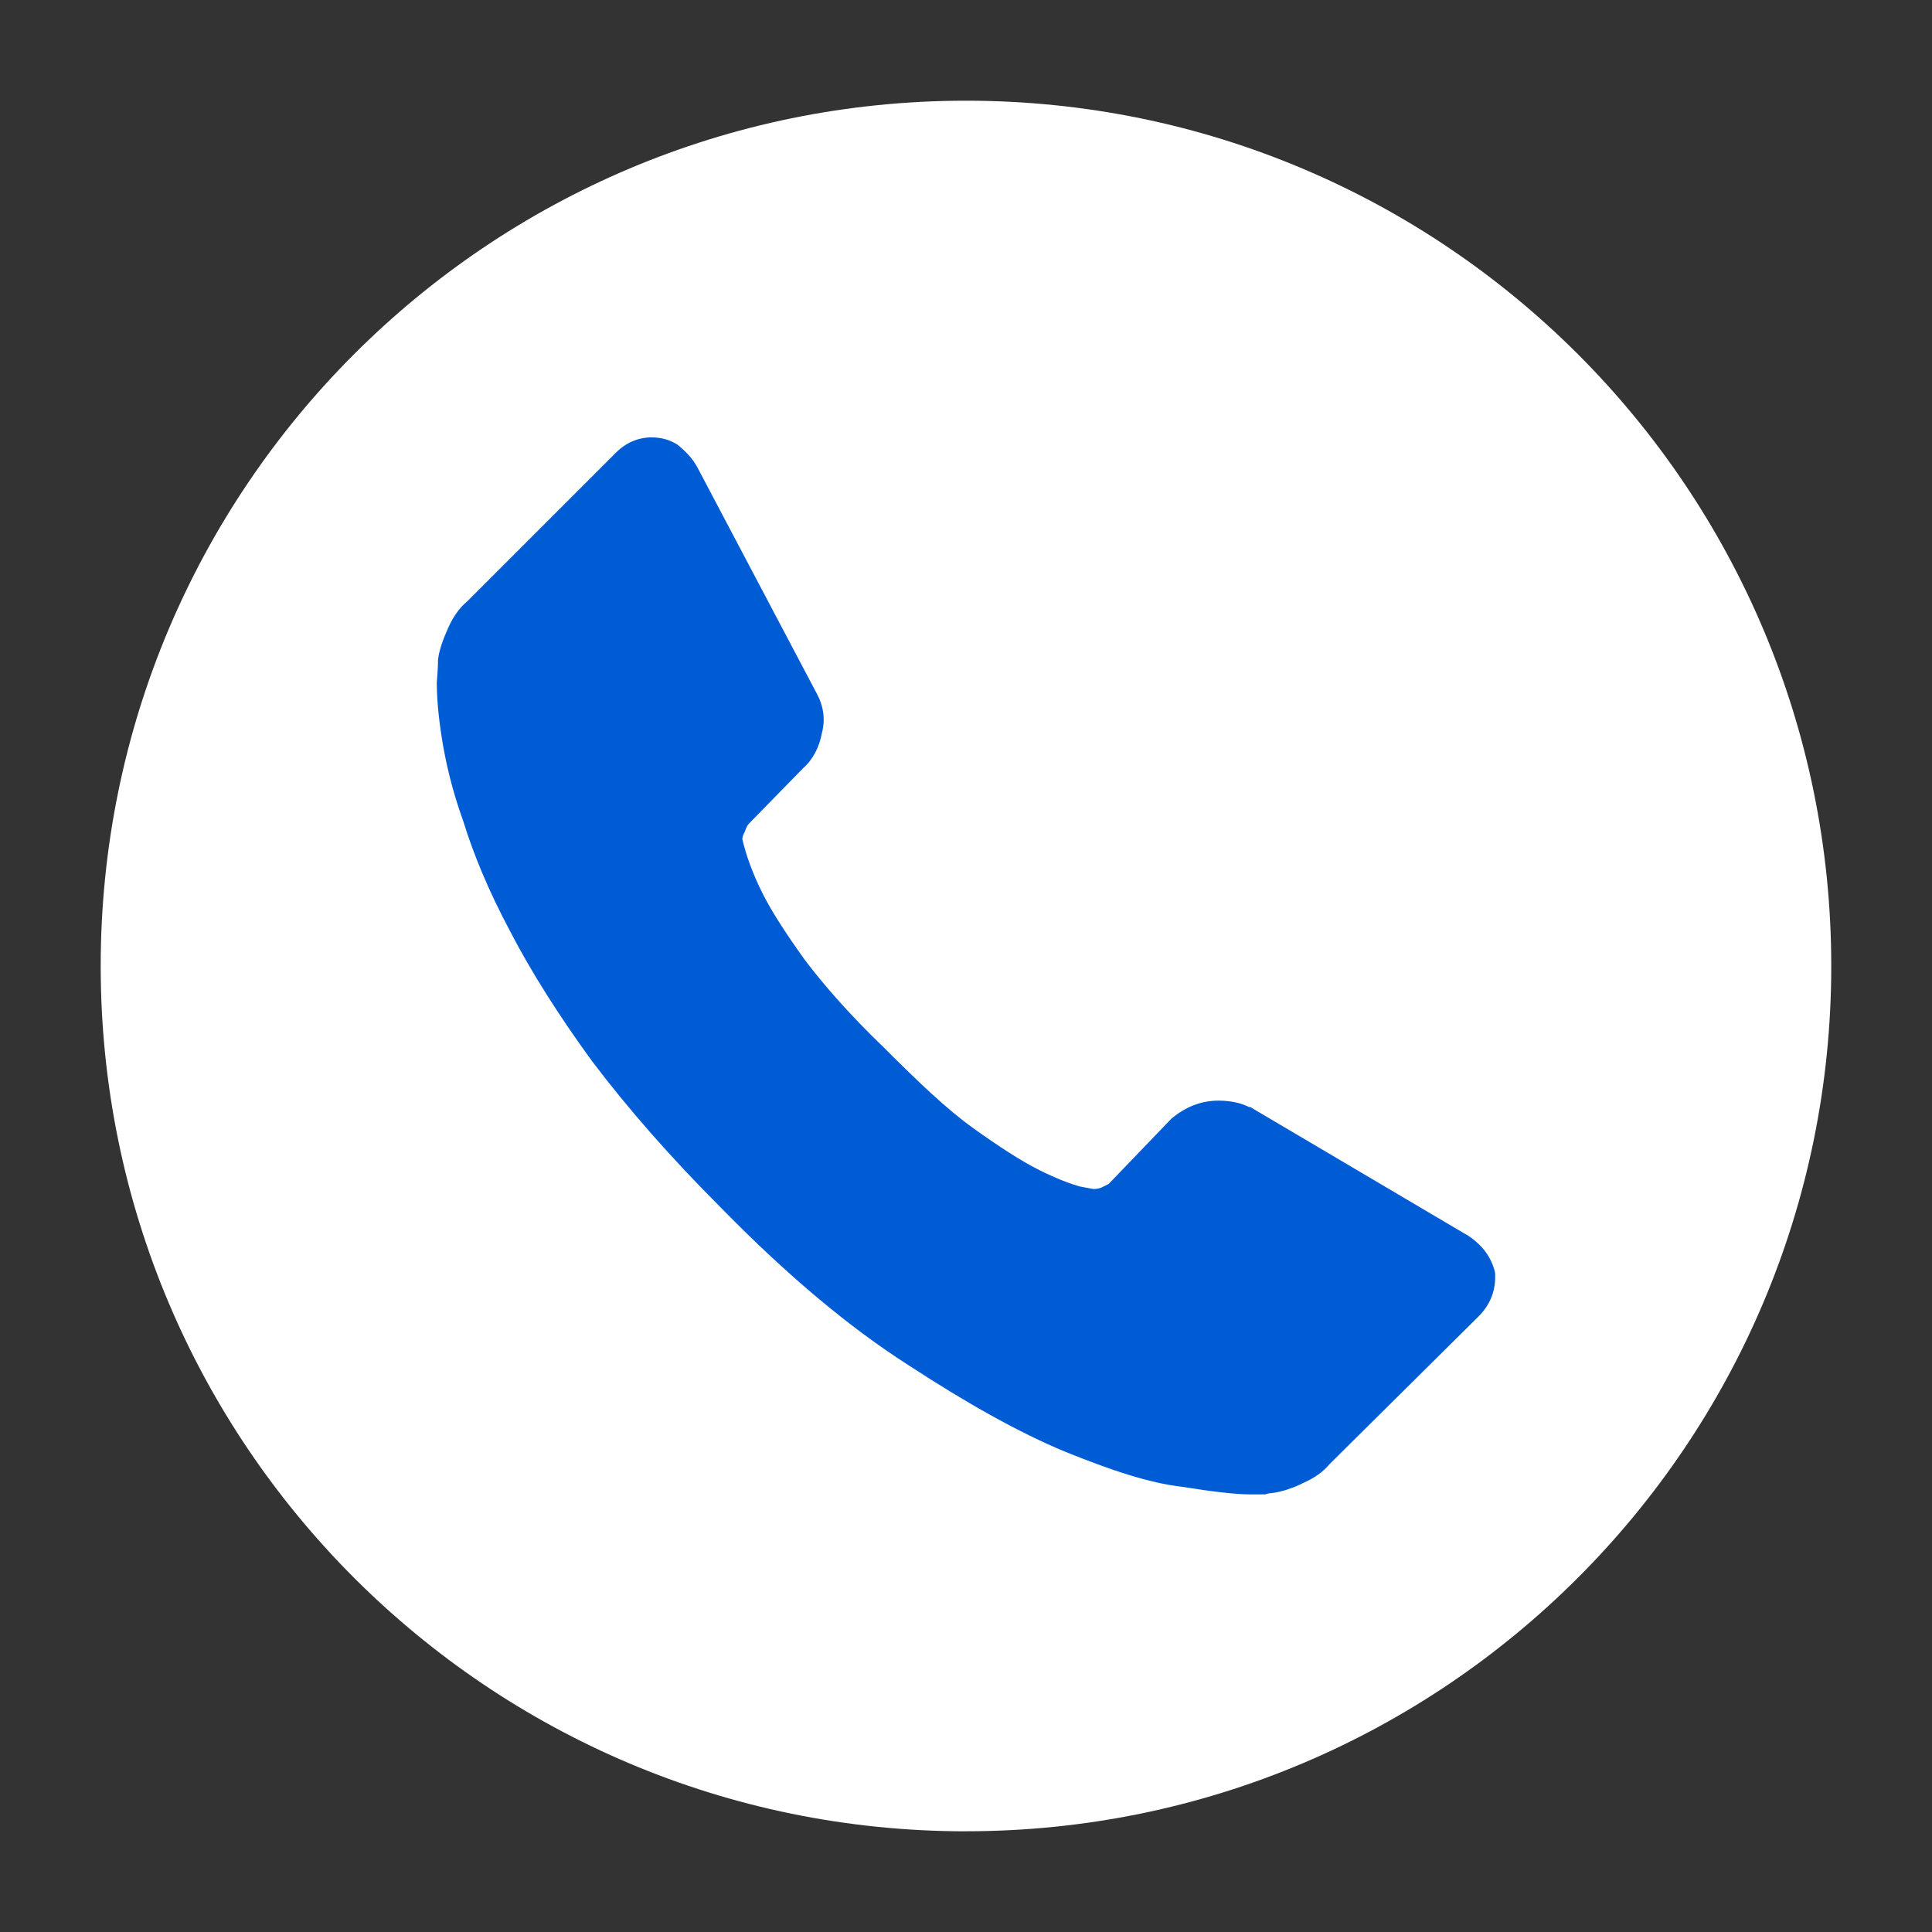 <?xml version="1.0" encoding="UTF-8"?>
<svg id="Layer_1" data-name="Layer 1" xmlns="http://www.w3.org/2000/svg" viewBox="0 0 453.95 453.95">
  <rect x="0" y="0" width="453.95" height="453.95" fill="#333333" stroke="none"/>
  <defs>
    <style>
      .cls-1 {
        fill: #fff;
      }

      .cls-2 {
        fill: #005cd4;
      }
    </style>
  </defs>
  <path class="cls-1" d="M226.97,430.29h0c-112.29,0-203.31-91.02-203.31-203.31h0C23.66,114.68,114.68,23.66,226.97,23.66h0c112.29,0,203.31,91.02,203.31,203.31h0c0,112.29-91.02,203.31-203.31,203.31h0Z"/>
  <path class="cls-2" d="M344.47,290.06l-50.75-29.97h-.29c-1.79-.89-4.15-1.48-7.12-1.48-4.15,0-7.71,1.48-10.99,4.15l-14.83,15.43c-.6.29-1.18.6-1.79.89-.89.29-1.48.29-1.79.29l-3.26-.6c-2.08-.6-5.34-1.79-9.49-3.86-4.15-2.08-9.2-5.34-15.43-9.79-6.23-4.45-13.06-10.99-21.06-18.99-8.02-7.71-14.25-14.83-18.7-20.77-4.45-6.23-7.71-11.28-9.79-15.43-2.37-4.76-3.86-8.91-4.76-12.76,0-.6.29-1.18.6-1.79.29-.89.6-1.48.89-1.79l12.76-13.06c2.37-2.08,3.86-5.05,4.45-8.31.89-3.26.29-6.52-1.18-9.2l-28.19-53.41c-1.18-2.08-2.68-3.55-4.45-5.05-1.79-1.18-3.86-1.79-6.23-1.79-2.97,0-5.94,1.18-8.31,3.55l-35.02,35.02c-1.79,1.48-3.26,3.55-4.45,6.23-1.18,2.66-2.08,5.05-2.37,7.42,0,.29,0,2.08-.29,5.34,0,3.26.29,7.42,1.18,13.06.89,5.63,2.37,12.17,5.05,19.59,2.37,7.71,5.94,16.33,10.99,25.82,4.76,9.2,11.28,19.59,19.28,30.56,8.31,10.99,18.4,22.56,30.56,34.71,15.43,15.73,29.97,27.9,43.91,36.79,13.65,8.91,25.82,15.73,36.5,20.17,10.99,4.45,19.88,7.42,27.59,8.31,7.42,1.18,12.76,1.79,16.02,1.79h3.55c.89-.29,1.18-.29,1.48-.29,2.37-.29,5.05-1.18,7.42-2.37,2.68-1.18,4.76-2.66,6.23-4.45l35.02-34.71c2.97-2.97,4.15-6.52,3.86-10.39-.89-3.55-2.97-6.52-6.83-8.91l.03.02Z"/>
</svg>